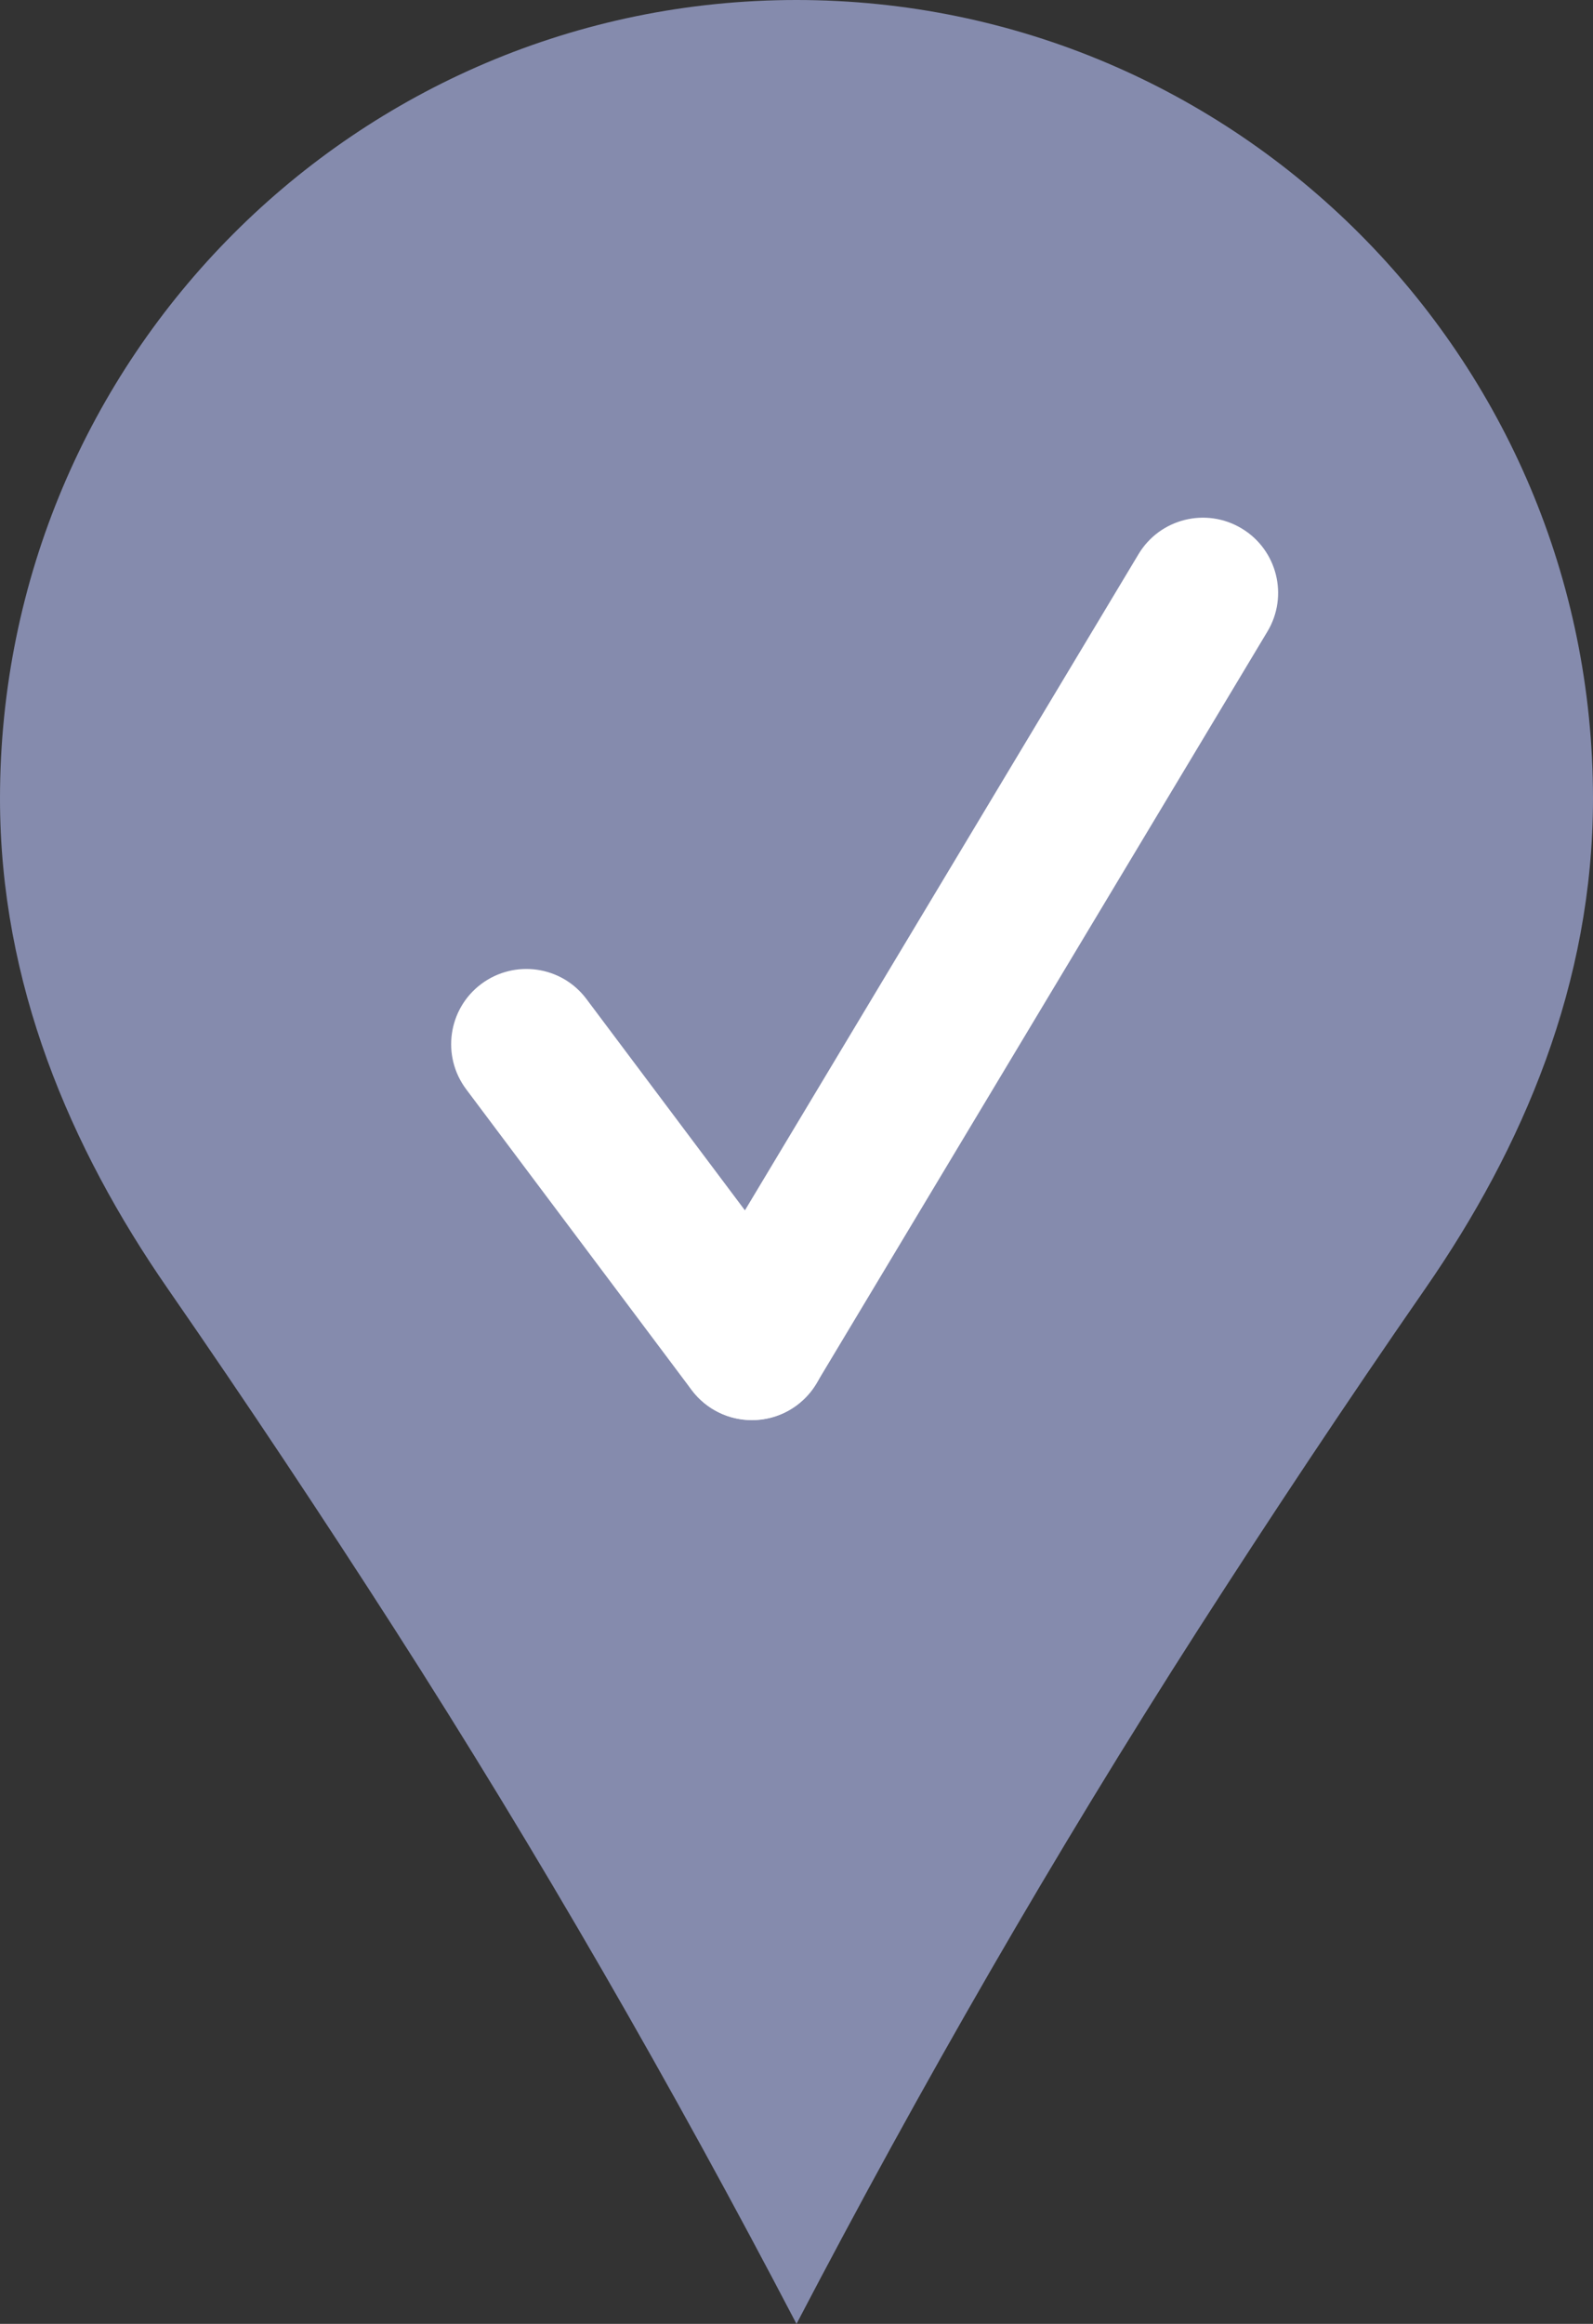 <?xml version="1.0" encoding="UTF-8"?> <svg xmlns="http://www.w3.org/2000/svg" width="24" height="35" viewBox="0 0 24 35" fill="none"><rect x="0" y="0" width="24" height="35" fill="#333333" stroke="none"/><path d="M12 0C5.373 0.001 0 5.383 0 12.028C0 14.81 1.056 17.285 2.524 19.404C3.749 21.173 4.863 22.852 5.936 24.522C8.116 27.919 10.13 31.421 12 35C13.87 31.421 15.884 27.919 18.064 24.522C19.137 22.852 20.25 21.173 21.476 19.404C22.944 17.285 24 14.81 24 12.028C24 5.383 18.627 0.001 12 0Z" fill="#858BAD"></path><path d="M11.329 21.389C10.983 21.389 10.645 21.233 10.421 20.936L7.024 16.406C6.648 15.905 6.75 15.195 7.25 14.82C7.751 14.446 8.461 14.545 8.836 15.047L12.234 19.577C12.61 20.078 12.508 20.788 12.007 21.163C11.803 21.316 11.565 21.389 11.329 21.389Z" fill="white"></path><path d="M11.327 21.387C11.129 21.387 10.927 21.335 10.745 21.225C10.209 20.904 10.035 20.208 10.357 19.672L17.153 8.346C17.474 7.811 18.169 7.636 18.707 7.959C19.242 8.28 19.417 8.976 19.094 9.513L12.299 20.838C12.087 21.191 11.712 21.387 11.327 21.387Z" fill="white"></path></svg> 